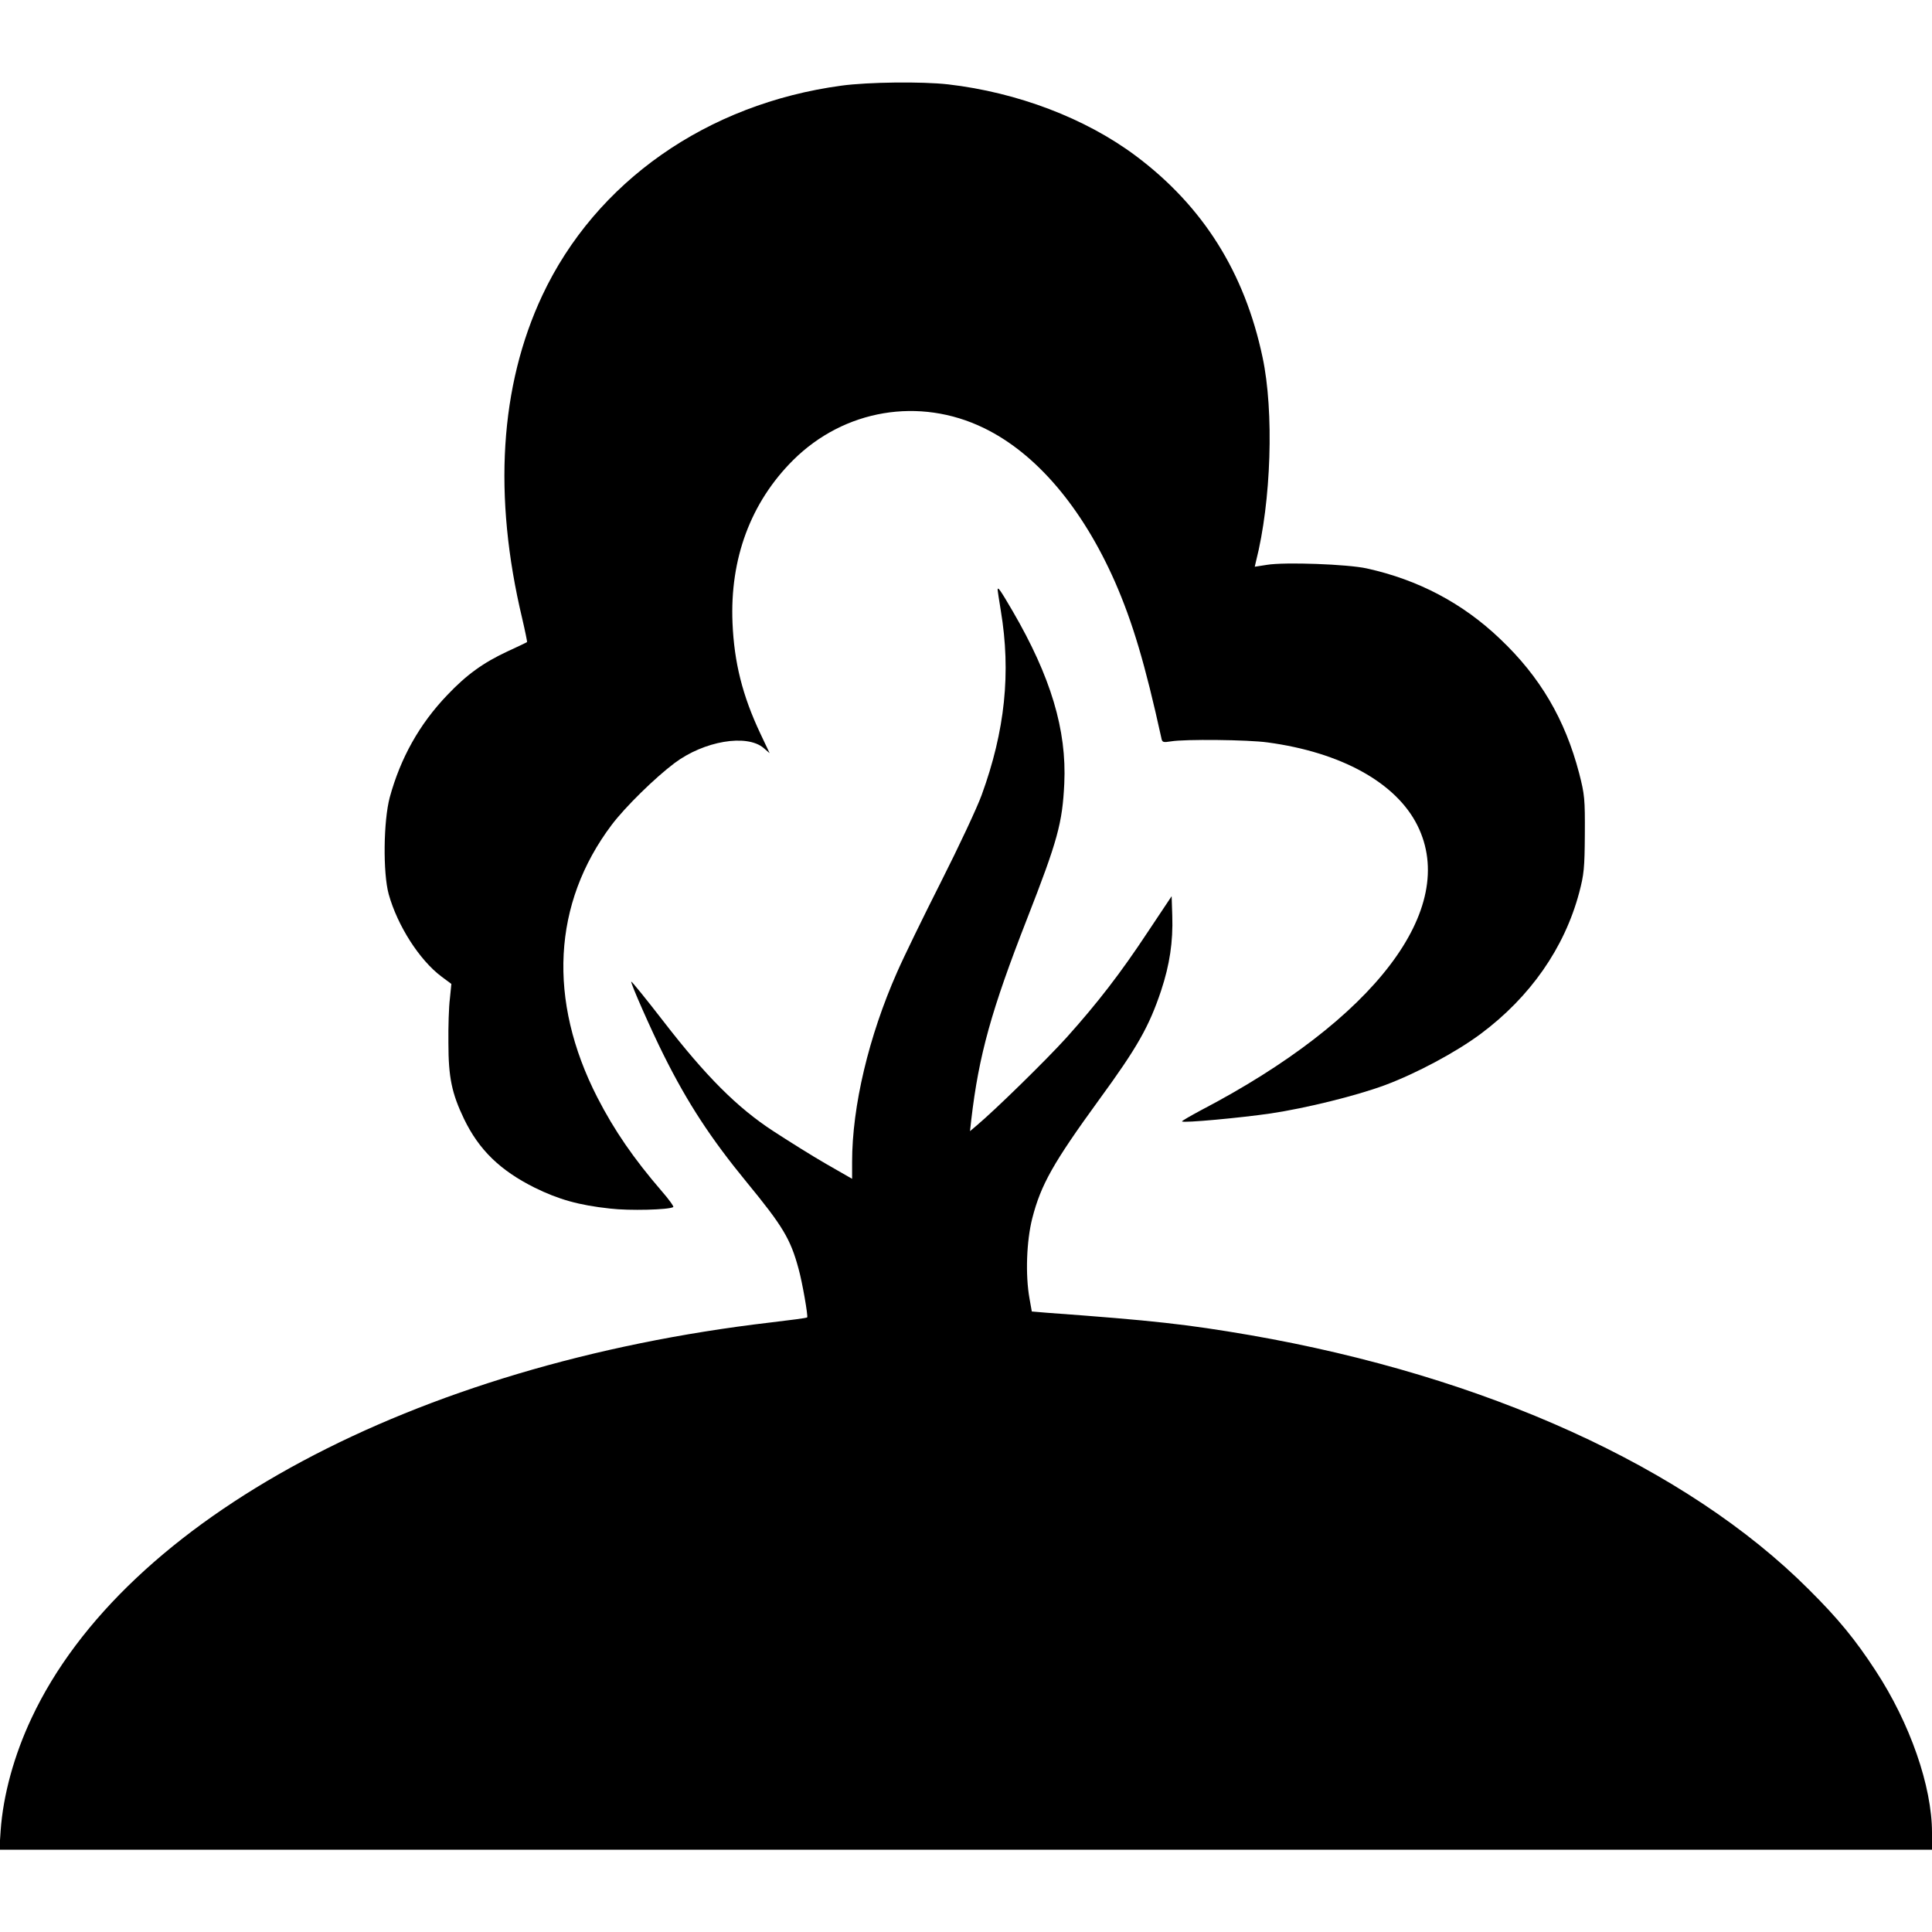 <?xml version="1.0" standalone="no"?>
<!DOCTYPE svg PUBLIC "-//W3C//DTD SVG 20010904//EN"
 "http://www.w3.org/TR/2001/REC-SVG-20010904/DTD/svg10.dtd">
<svg version="1.0" xmlns="http://www.w3.org/2000/svg"
 width="916pt" height="916pt" viewBox="0 0 916 916"
 preserveAspectRatio="xMidYMid meet">
<g transform="translate(0,916) scale(0.1,-0.1)"
fill="#000000" stroke="none">
<path d="M3990 8754 c-638 -86 -1166 -456 -1419 -995 -201 -429 -234 -950 -95
-1532 14 -60 24 -110 23 -111 -2 -2 -44 -22 -92 -44 -116 -54 -195 -111 -287
-208 -132 -138 -221 -298 -272 -484 -30 -112 -33 -358 -5 -460 42 -150 146
-312 250 -390 l47 -35 -7 -70 c-5 -38 -8 -133 -7 -210 0 -163 16 -239 74 -360
71 -147 171 -244 335 -326 114 -56 209 -83 357 -99 92 -11 279 -6 300 7 4 2
-20 36 -55 76 -131 152 -224 286 -305 444 -236 461 -212 920 68 1292 65 86
205 223 298 293 140 105 342 139 422 72 l29 -25 -44 93 c-85 180 -124 337
-132 524 -13 305 86 572 288 773 242 240 598 300 903 152 248 -120 466 -376
622 -729 84 -192 143 -390 220 -740 4 -22 8 -23 46 -17 65 11 365 8 458 -5
349 -47 609 -191 710 -393 198 -396 -202 -921 -1028 -1352 -50 -27 -90 -50
-88 -52 7 -8 278 17 421 38 167 25 403 83 541 134 150 56 337 156 454 243 235
175 397 407 467 669 23 87 26 117 27 278 1 167 -1 188 -27 289 -67 256 -185
457 -375 637 -177 169 -387 280 -632 334 -90 20 -389 31 -473 17 l-58 -9 6 26
c72 282 86 710 31 967 -85 403 -283 717 -601 955 -238 178 -561 301 -890 339
-124 14 -379 11 -505 -6z"/>
<path d="M4730 6363 c0 -5 7 -48 15 -98 49 -294 20 -571 -91 -875 -21 -58
-107 -242 -192 -410 -85 -168 -179 -361 -209 -430 -134 -303 -213 -635 -213
-899 l0 -80 -122 70 c-68 39 -181 110 -253 157 -170 111 -318 259 -519 519
-82 106 -151 191 -153 189 -5 -5 96 -233 153 -347 114 -229 225 -398 395 -605
170 -207 207 -268 245 -409 18 -64 46 -226 41 -231 -2 -3 -80 -13 -173 -24
-1692 -198 -3061 -931 -3504 -1875 -83 -176 -135 -365 -147 -535 l-6 -90 4582
0 4581 0 0 81 c0 219 -104 519 -268 769 -96 147 -177 246 -317 385 -578 578
-1532 1011 -2649 1205 -298 51 -454 69 -963 106 l-71 6 -11 62 c-20 112 -14
272 13 379 41 160 99 263 317 563 182 249 237 347 294 517 41 124 57 232 53
355 l-3 93 -112 -168 c-130 -197 -239 -338 -387 -503 -96 -106 -335 -340 -424
-415 l-33 -28 6 54 c36 307 95 519 265 954 145 371 167 453 176 640 12 254
-64 507 -245 818 -59 101 -71 118 -71 100z"/>
</g>
</svg>
